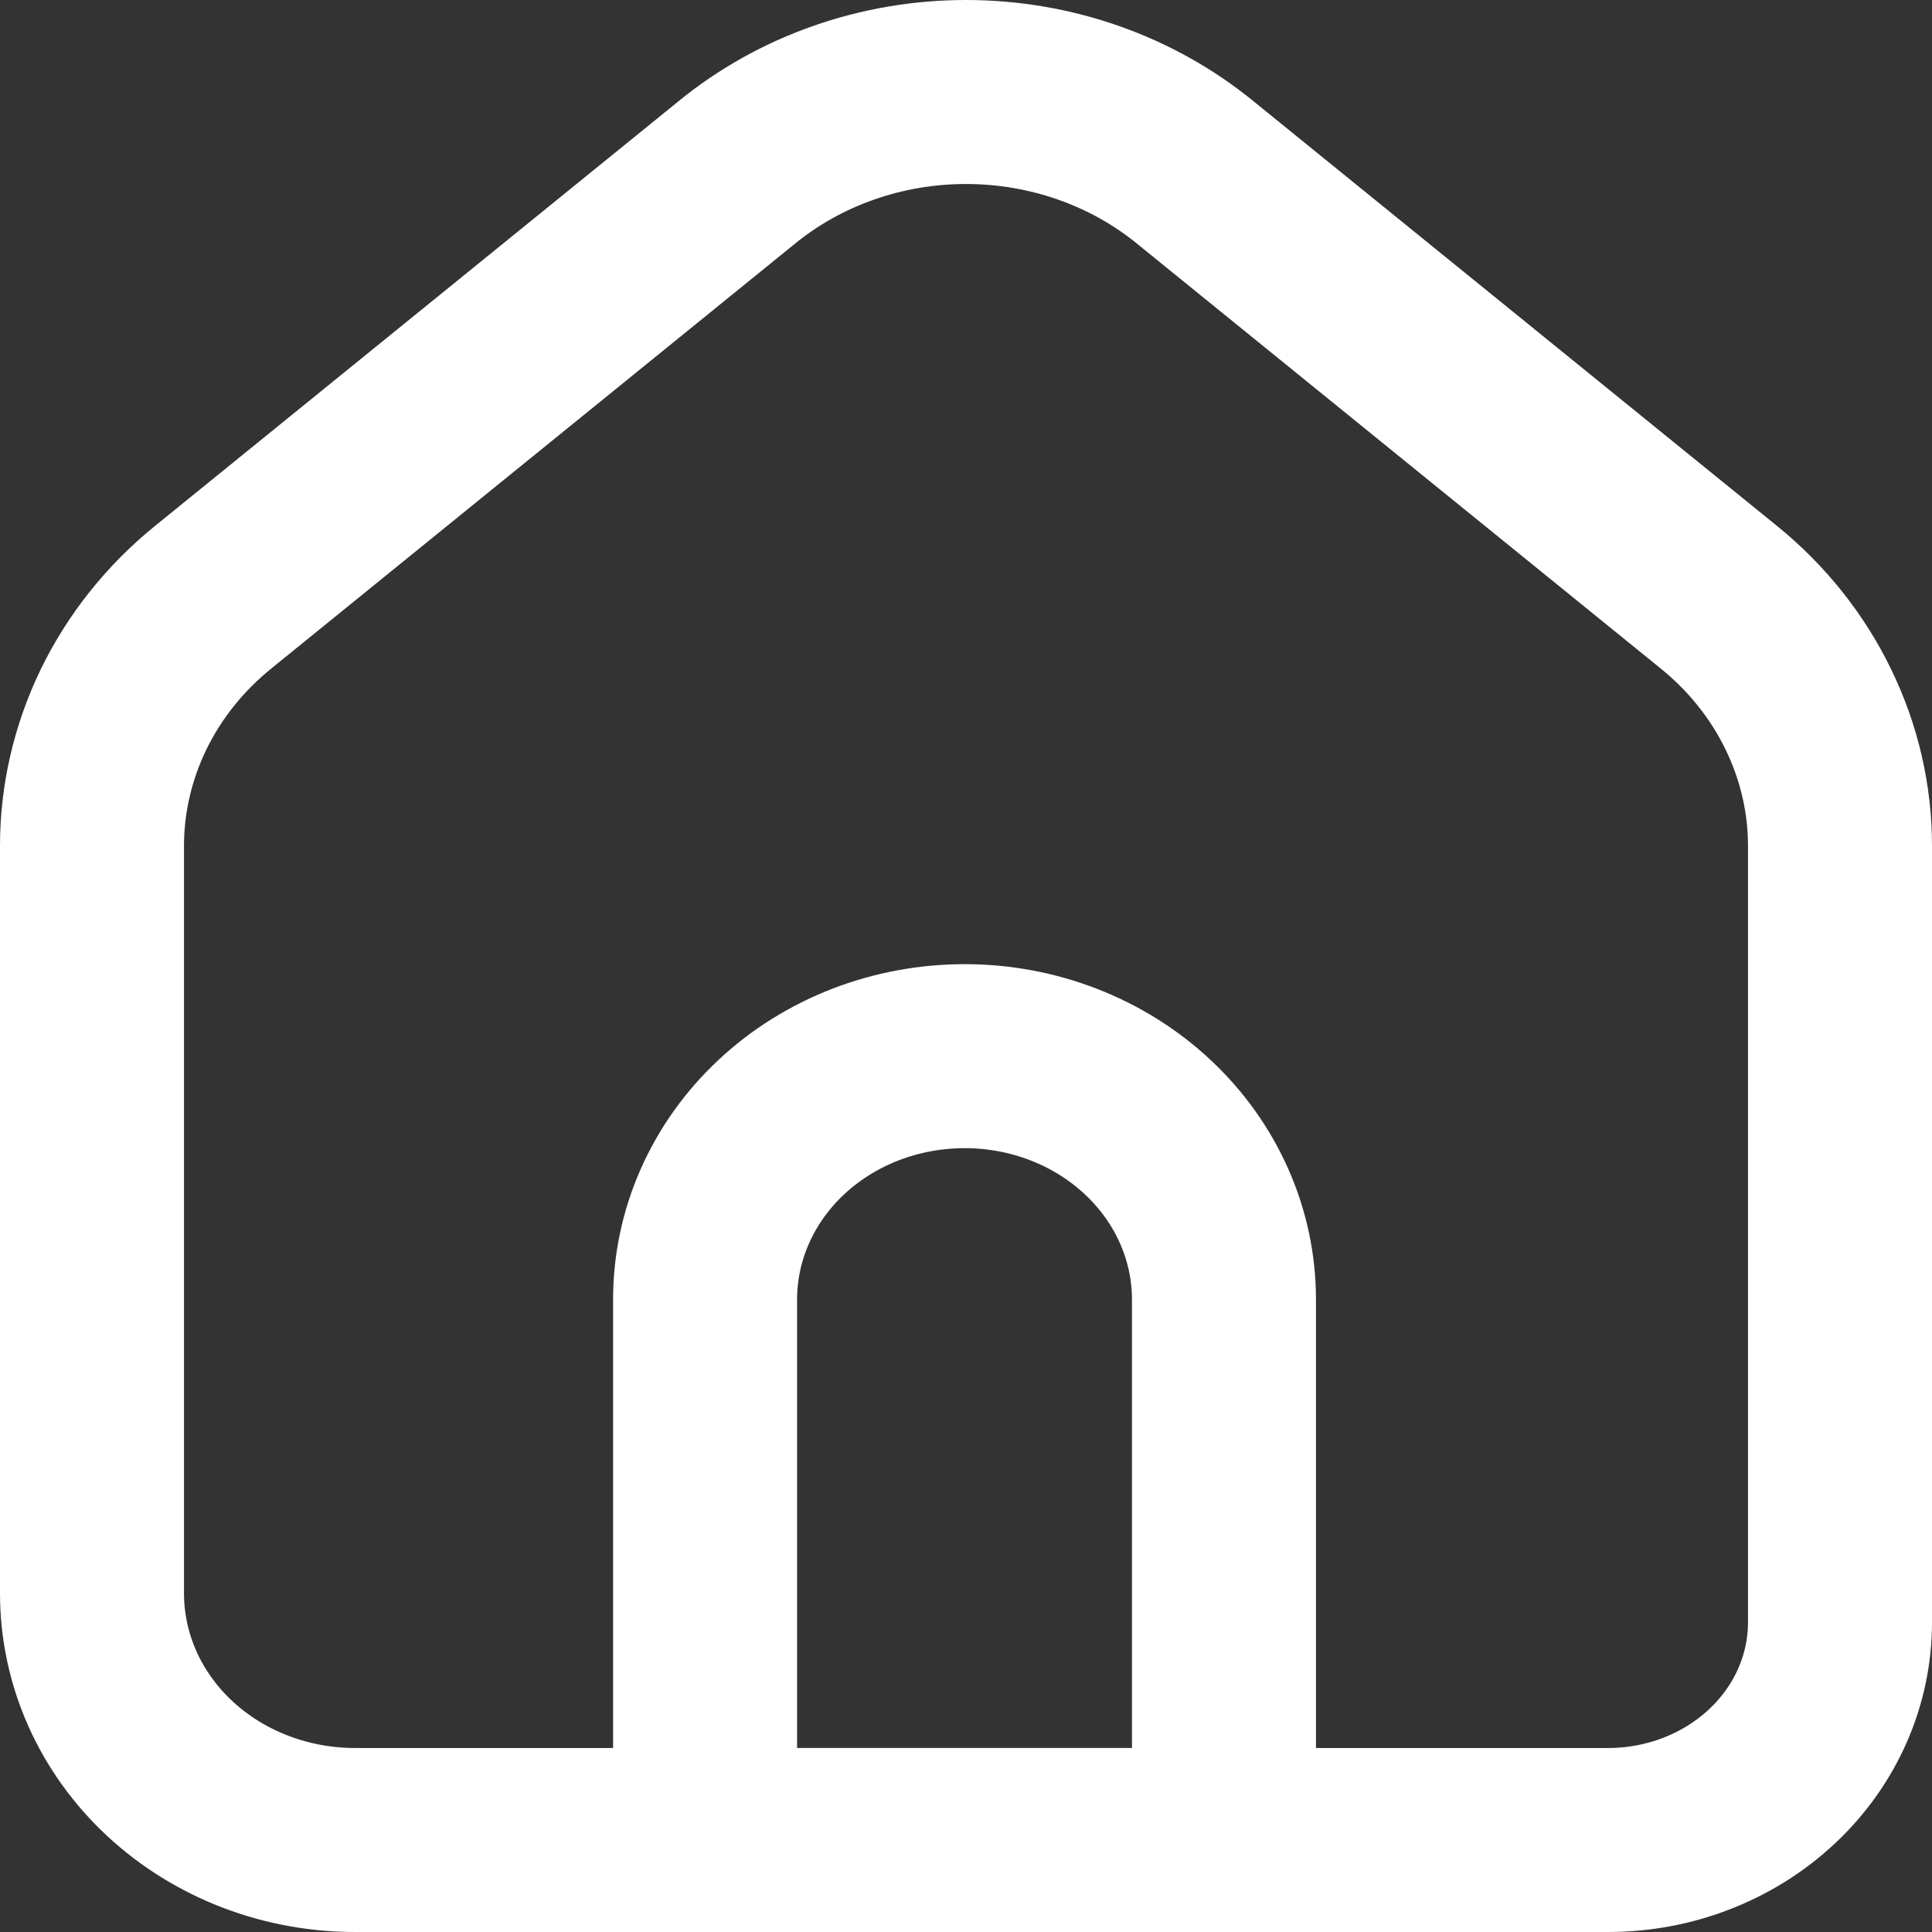 <svg width="21" height="21" viewBox="0 0 21 21" fill="none" xmlns="http://www.w3.org/2000/svg">
<rect x="0" y="0" width="21" height="21" fill="#333333" stroke="none"/>
<path d="M10.487 11.48C11.234 11.48 11.951 11.759 12.479 12.255C13.007 12.751 13.304 13.423 13.304 14.124V20H7.664V14.124C7.664 13.776 7.737 13.432 7.879 13.111C8.021 12.79 8.229 12.498 8.491 12.253C8.753 12.007 9.065 11.813 9.407 11.68C9.749 11.548 10.116 11.48 10.487 11.48V11.48Z" stroke="white" stroke-width="2" stroke-linecap="round" stroke-linejoin="round"/>
<path d="M7.999 1.882L2.315 6.493C1.902 6.828 1.571 7.243 1.344 7.709C1.118 8.175 1 8.681 1 9.193V17.32C1 17.674 1.075 18.025 1.22 18.352C1.365 18.678 1.578 18.975 1.846 19.224C2.114 19.473 2.432 19.67 2.782 19.803C3.132 19.936 3.506 20.003 3.883 20H17.48C18.148 20 18.789 19.751 19.262 19.307C19.735 18.864 20 18.262 20 17.635V9.193C20 8.681 19.882 8.175 19.655 7.709C19.429 7.243 19.098 6.828 18.685 6.493L13.001 1.882C12.309 1.313 11.42 1 10.5 1C9.58 1 8.691 1.313 7.999 1.882V1.882Z" stroke="white" stroke-width="2" stroke-linecap="round" stroke-linejoin="round"/>
</svg>

